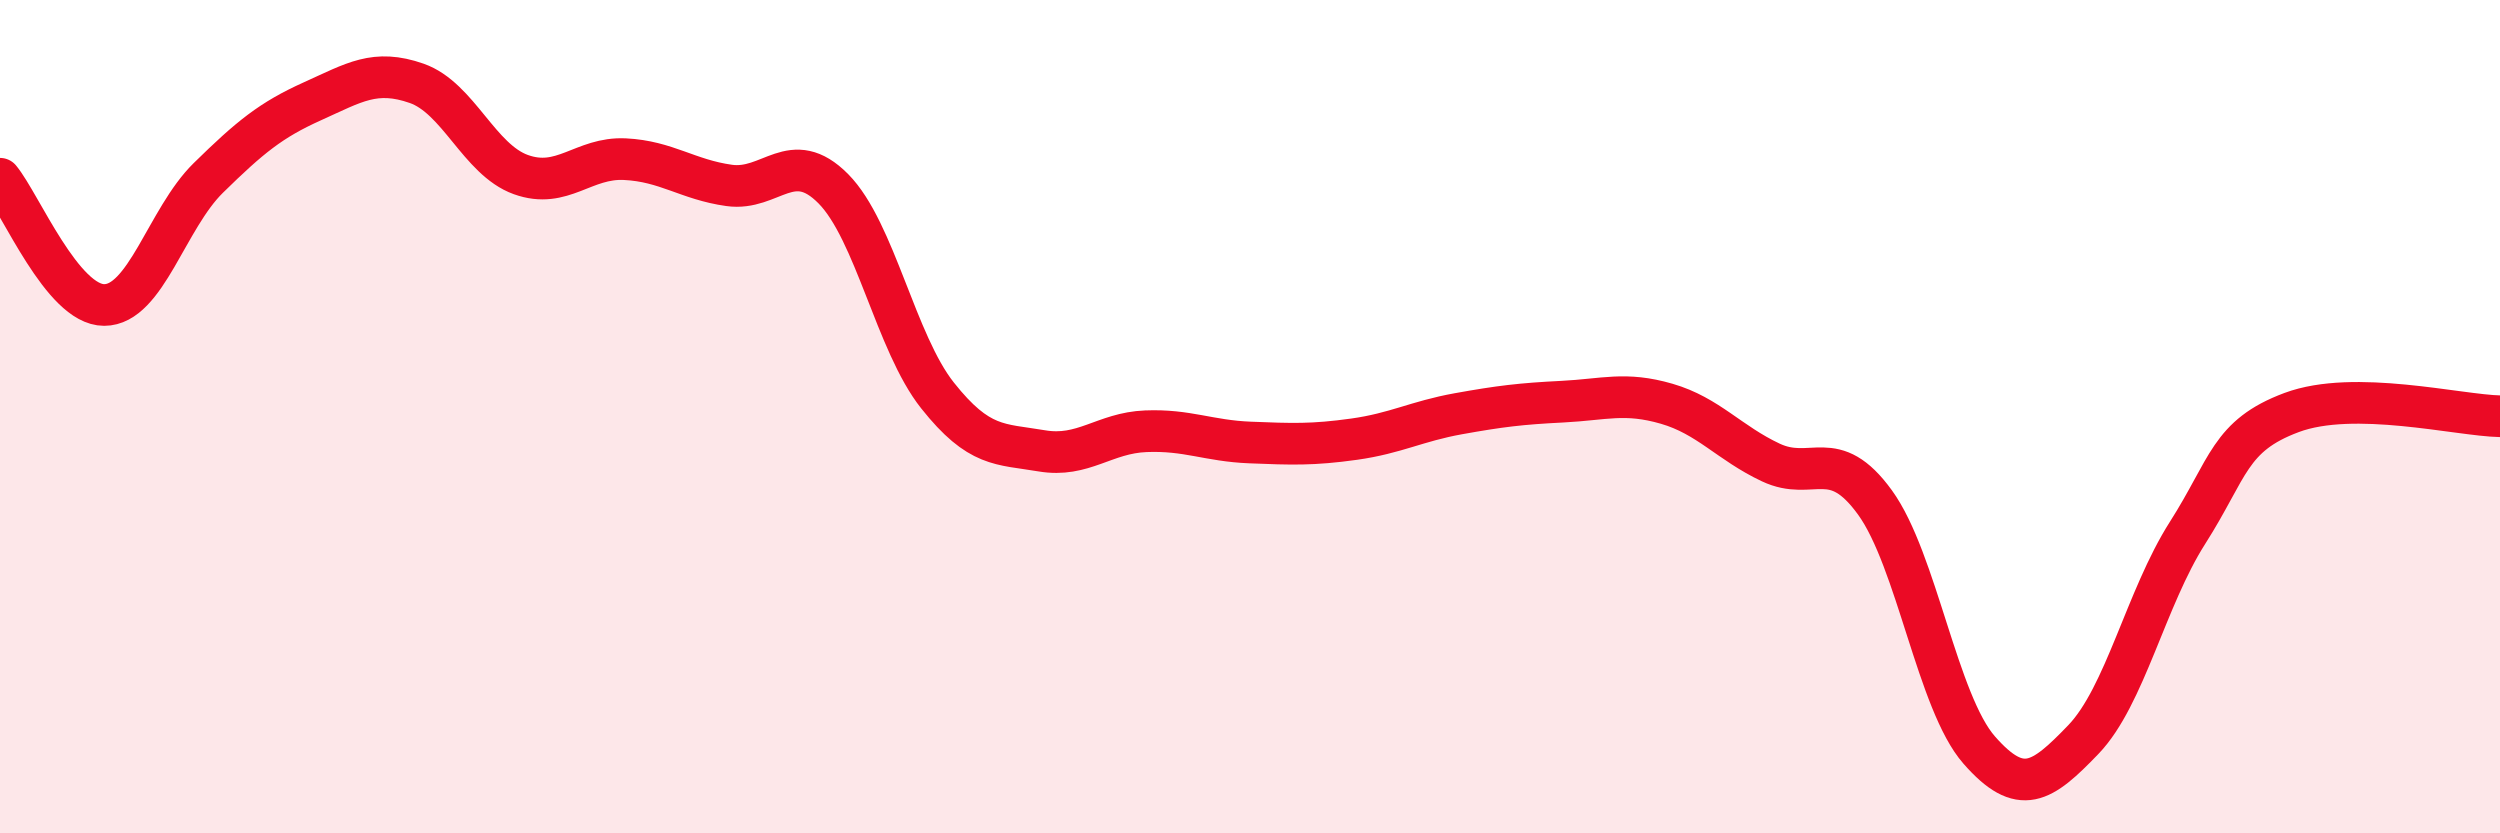 
    <svg width="60" height="20" viewBox="0 0 60 20" xmlns="http://www.w3.org/2000/svg">
      <path
        d="M 0,4.29 C 0.5,4.9 1.5,7.32 2.5,7.32 C 3.5,7.32 4,5.25 5,4.27 C 6,3.29 6.5,2.88 7.5,2.43 C 8.5,1.98 9,1.65 10,2 C 11,2.35 11.5,3.83 12.5,4.19 C 13.5,4.55 14,3.77 15,3.82 C 16,3.87 16.5,4.31 17.5,4.45 C 18.5,4.59 19,3.52 20,4.53 C 21,5.54 21.5,8.23 22.5,9.49 C 23.5,10.75 24,10.65 25,10.82 C 26,10.99 26.5,10.39 27.5,10.35 C 28.5,10.31 29,10.58 30,10.62 C 31,10.66 31.5,10.68 32.5,10.54 C 33.5,10.4 34,10.11 35,9.93 C 36,9.75 36.5,9.69 37.5,9.64 C 38.5,9.59 39,9.4 40,9.69 C 41,9.98 41.5,10.63 42.5,11.1 C 43.5,11.57 44,10.68 45,12.06 C 46,13.44 46.5,16.86 47.5,18 C 48.5,19.14 49,18.79 50,17.75 C 51,16.71 51.5,14.36 52.5,12.79 C 53.5,11.22 53.5,10.46 55,9.9 C 56.5,9.34 59,9.97 60,9.99L60 20L0 20Z"
        fill="#EB0A25"
        opacity="0.1"
        stroke-linecap="round"
        stroke-linejoin="round"
      />
      <path
        d="M 0,4.29 C 0.5,4.9 1.5,7.32 2.5,7.32 C 3.5,7.32 4,5.25 5,4.27 C 6,3.29 6.5,2.88 7.5,2.43 C 8.5,1.98 9,1.65 10,2 C 11,2.35 11.5,3.83 12.5,4.19 C 13.5,4.55 14,3.77 15,3.82 C 16,3.87 16.5,4.31 17.5,4.45 C 18.5,4.59 19,3.52 20,4.53 C 21,5.54 21.5,8.23 22.5,9.49 C 23.5,10.75 24,10.65 25,10.82 C 26,10.99 26.5,10.39 27.5,10.35 C 28.5,10.31 29,10.58 30,10.62 C 31,10.66 31.5,10.68 32.5,10.54 C 33.5,10.4 34,10.11 35,9.93 C 36,9.75 36.5,9.69 37.5,9.64 C 38.5,9.59 39,9.4 40,9.69 C 41,9.98 41.5,10.63 42.5,11.1 C 43.5,11.57 44,10.68 45,12.06 C 46,13.44 46.5,16.86 47.5,18 C 48.5,19.14 49,18.79 50,17.75 C 51,16.71 51.5,14.36 52.5,12.79 C 53.5,11.22 53.5,10.46 55,9.9 C 56.5,9.34 59,9.97 60,9.99"
        stroke="#EB0A25"
        stroke-width="1"
        fill="none"
        stroke-linecap="round"
        stroke-linejoin="round"
      />
    </svg>
  